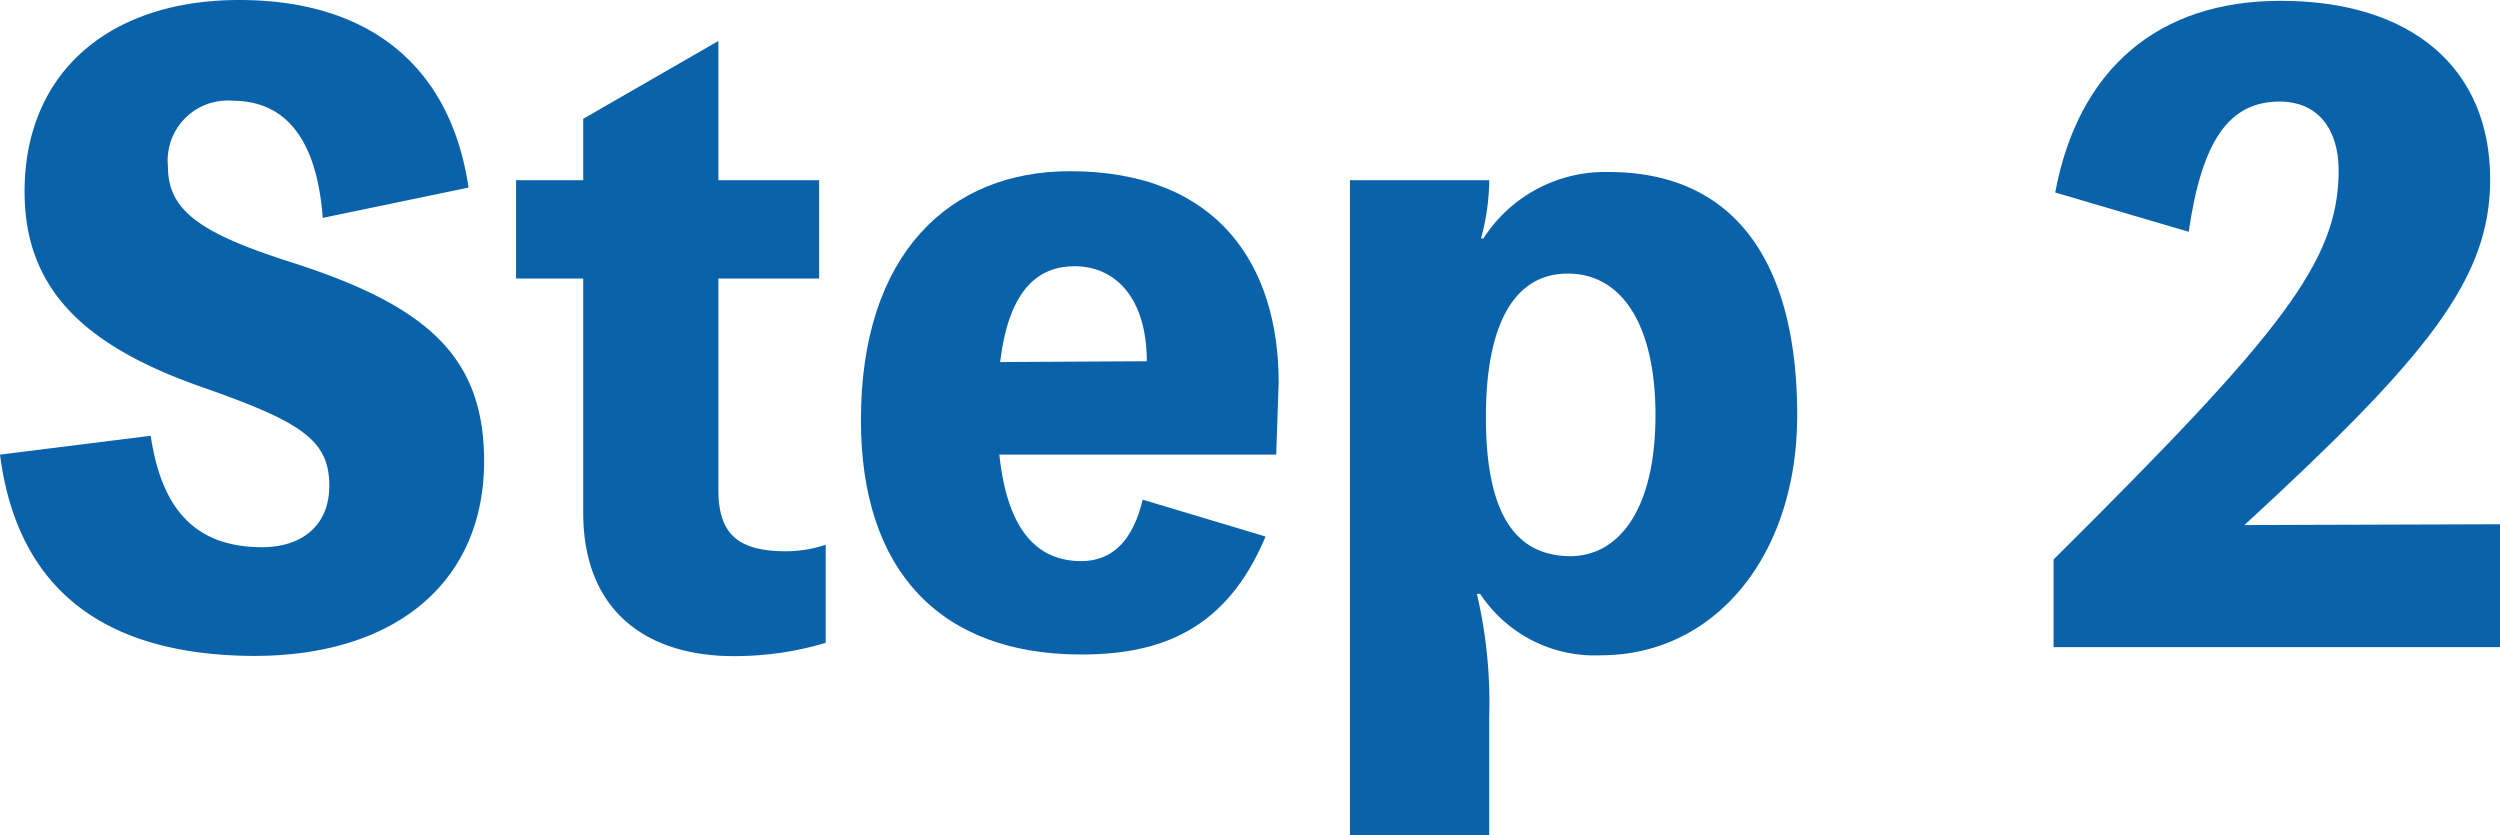 <svg xmlns="http://www.w3.org/2000/svg" viewBox="0 0 122.08 40.79"><defs><style>.cls-1{fill:#0a63aa;}</style></defs><g id="Layer_2" data-name="Layer 2"><g id="main"><path class="cls-1" d="M7.36,21.28c.52,3.52,2.12,5.44,5.44,5.44,1.88,0,3.28-1,3.28-3,0-2.24-1.36-3.12-6.28-4.84-5.68-2-8.6-4.76-8.6-9.52C1.2,3.52,5.36,0,11.68,0S22,3.2,22.88,9.16l-7.12,1.48c-.28-3.76-1.76-5.72-4.4-5.72A2.93,2.93,0,0,0,8.2,8.12c0,2.12,1.48,3.24,6,4.68,6.64,2.12,9.44,4.6,9.44,9.72,0,5.8-4.2,9.51-11.24,9.51C5,32,.84,28.71,0,22.2Z"/><path class="cls-1" d="M35.08,23.92c0,2.2,1,3,3.32,3a6.18,6.18,0,0,0,1.92-.32v4.79a15.52,15.52,0,0,1-4.48.65c-4.32,0-7.36-2.25-7.36-7V13.6H25.2V8.8h3.28v-3L35.08,2V8.8H40v4.8H35.08Z"/><path class="cls-1" d="M62.32,22.2H48.8c.4,3.8,1.92,5.2,4,5.2,1.52,0,2.52-1,3-3l6,1.8c-1.92,4.59-5.16,5.76-9,5.76-6.88,0-10.76-4.08-10.76-11.44,0-8.16,4.36-12.16,10.2-12.16,7.28,0,10.2,4.64,10.2,10.32ZM56,17.64C56,14.52,54.44,13,52.48,13c-1.68,0-3.2,1-3.64,4.68Z"/><path class="cls-1" d="M72.44,11.64A7.06,7.06,0,0,1,78.56,8.4c6,0,9.2,4.2,9.2,11.88,0,6.84-4,11.72-9.6,11.72a6.7,6.7,0,0,1-5.88-3h-.16a23.25,23.25,0,0,1,.6,6v5.8h-6.8V8.8h6.8v.12a10.92,10.92,0,0,1-.4,2.72Zm8.4,8.64c0-4.48-1.68-6.92-4.28-6.92s-4,2.44-4,7,1.32,6.8,4.16,6.8C79.16,27.12,80.84,24.72,80.84,20.28Z"/><path class="cls-1" d="M122.08,25.6v6h-21.8V27.32c11.16-11.08,13.92-14.56,13.92-19,0-2-1-3.36-2.88-3.36-2.48,0-3.8,1.92-4.44,6.36l-6.52-1.92c1.12-6,5-9.36,11-9.36,6.4,0,10.24,3.28,10.24,8.72,0,4.84-3,8.6-12,16.88Z"/></g></g></svg>